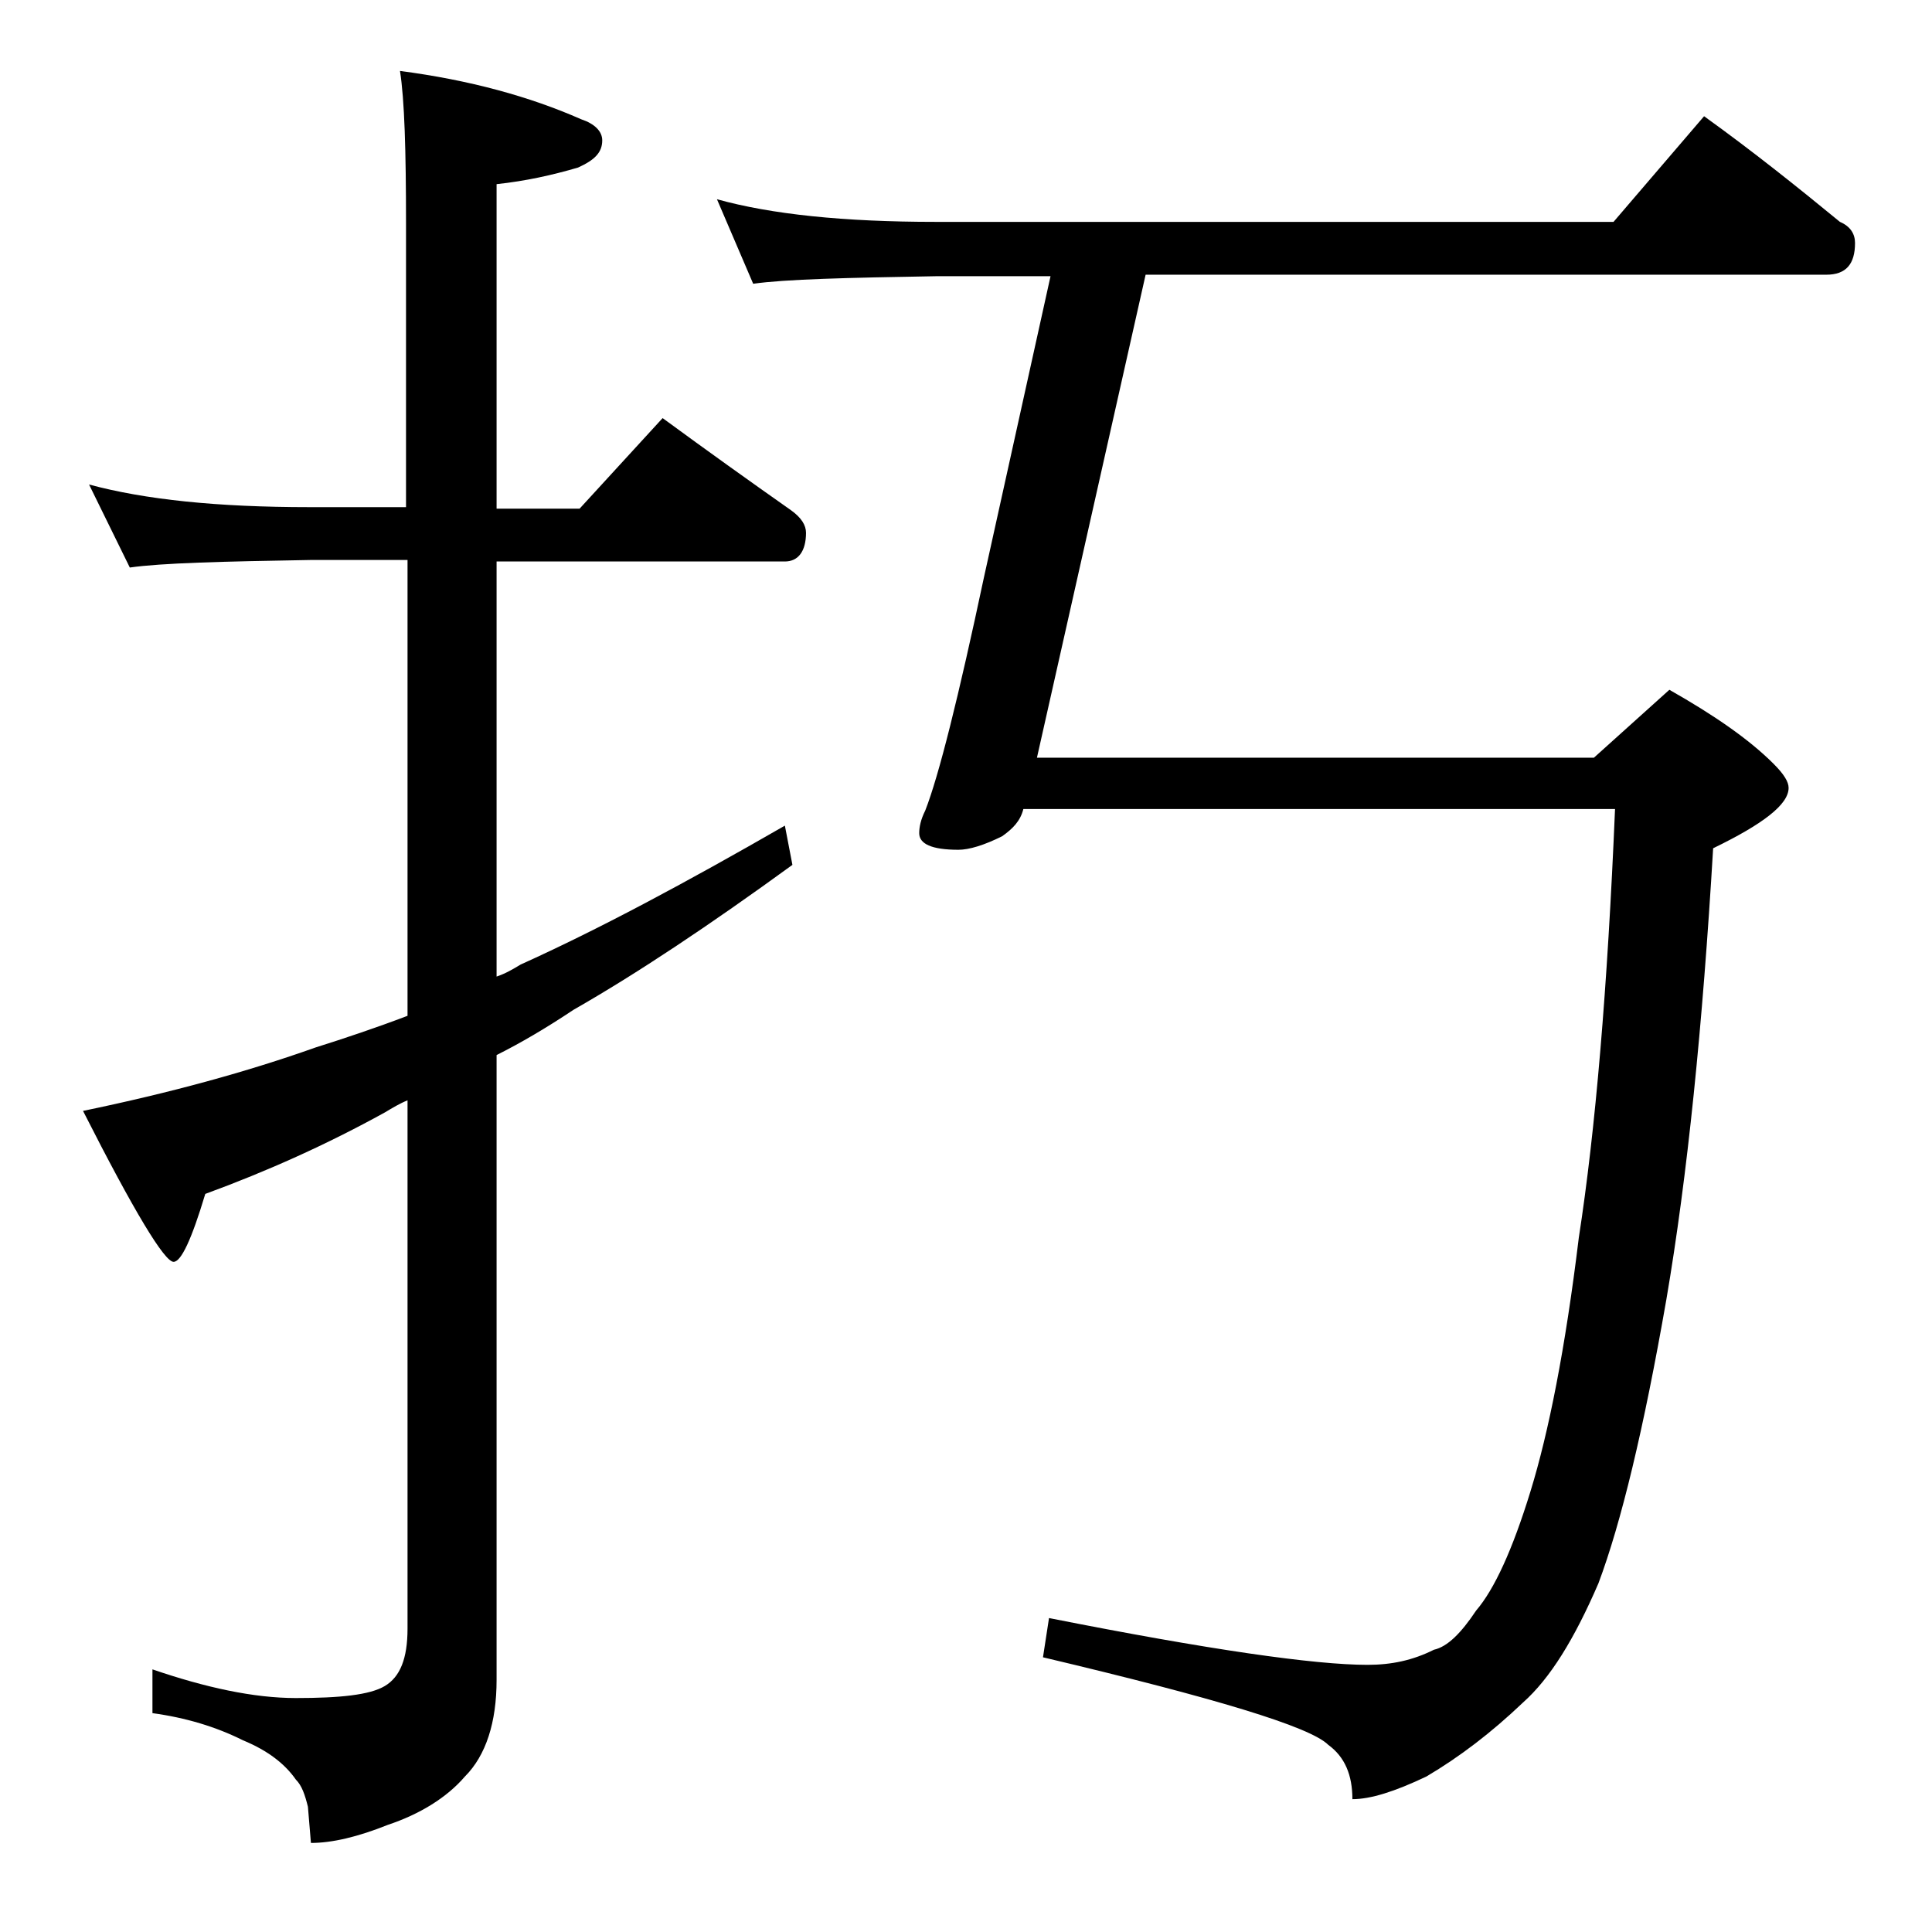 <?xml version="1.0" encoding="utf-8"?>
<!-- Generator: Adobe Illustrator 18.0.0, SVG Export Plug-In . SVG Version: 6.00 Build 0)  -->
<!DOCTYPE svg PUBLIC "-//W3C//DTD SVG 1.1//EN" "http://www.w3.org/Graphics/SVG/1.1/DTD/svg11.dtd">
<svg version="1.1" id="Layer_1" xmlns="http://www.w3.org/2000/svg" xmlns:xlink="http://www.w3.org/1999/xlink" x="0px" y="0px"
	 viewBox="0 0 128 128" enable-background="new 0 0 128 128" xml:space="preserve">
<path d="M5.9,32.1c3.7,1,8.5,1.5,14.6,1.5h6.4V14.8c0-4.8-0.1-8.2-0.4-10.1c4.6,0.6,8.6,1.7,12,3.2c0.9,0.3,1.4,0.8,1.4,1.4
	c0,0.8-0.5,1.3-1.6,1.8c-1.7,0.5-3.5,0.9-5.4,1.1v21.5h5.5l5.5-6c3,2.2,5.8,4.2,8.5,6.1c0.7,0.5,1,1,1,1.5c0,1.2-0.5,1.9-1.4,1.9
	H32.9v27.5c0.6-0.2,1.1-0.5,1.6-0.8c5.1-2.3,10.9-5.4,17.5-9.2l0.5,2.6C47,61.3,42.2,64.5,38,66.9c-1.8,1.2-3.5,2.2-5.1,3v41.4
	c0,2.8-0.7,5-2.1,6.4c-1.2,1.4-3,2.5-5.1,3.2c-2,0.8-3.7,1.2-5.1,1.2l-0.2-2.4c-0.2-0.8-0.4-1.4-0.8-1.8c-0.7-1-1.8-1.9-3.5-2.6
	c-1.8-0.9-3.8-1.5-6-1.8v-2.9c3.5,1.2,6.7,1.9,9.5,1.9c2.9,0,4.9-0.2,5.9-0.8s1.5-1.8,1.5-3.8v-35c-0.5,0.2-1,0.5-1.5,0.8
	c-3.8,2.1-7.8,3.9-11.9,5.4c-0.9,3-1.6,4.5-2.1,4.5c-0.6,0-2.6-3.3-6-10c5.8-1.2,10.9-2.6,15.4-4.2c1.9-0.6,4-1.3,6.1-2.1V37.1h-6.4
	c-5.9,0.1-9.9,0.2-12,0.5L5.9,32.1z M47.5,13.2c3.6,1,8.4,1.5,14.5,1.5h44.9l6-7c3.2,2.3,6.2,4.7,9,7c0.7,0.3,1,0.8,1,1.4
	c0,1.4-0.6,2.1-1.9,2.1H75.9l-7.2,32h36.9l5-4.5c3,1.7,5.3,3.3,6.9,4.9c0.7,0.7,1,1.2,1,1.6c0,1.1-1.7,2.4-5,4
	c-0.7,11.8-1.7,21.7-3.1,29.9c-1.5,8.6-3,14.8-4.5,18.8c-1.6,3.7-3.2,6.3-5,7.9c-2.1,2-4.2,3.6-6.4,4.9c-2.1,1-3.7,1.5-4.9,1.5
	c0-1.6-0.5-2.8-1.6-3.6c-1.2-1.2-7.5-3.1-18.9-5.8l0.4-2.6c10.6,2.1,17.6,3.1,21.1,3.1c1.6,0,3-0.3,4.4-1c0.9-0.2,1.8-1.1,2.8-2.6
	c1.2-1.4,2.4-4,3.6-7.9s2.3-9.4,3.2-16.8c1.1-7.1,1.9-16.5,2.4-28.4H67.8c-0.2,0.8-0.7,1.3-1.4,1.8c-1.2,0.6-2.2,0.9-2.9,0.9
	c-1.8,0-2.6-0.4-2.6-1.1c0-0.4,0.1-0.9,0.4-1.5c0.9-2.3,2.2-7.5,3.9-15.5l4.4-19.9H62c-5.9,0.1-10,0.2-12.1,0.5L47.5,13.2z"/>
</svg>
